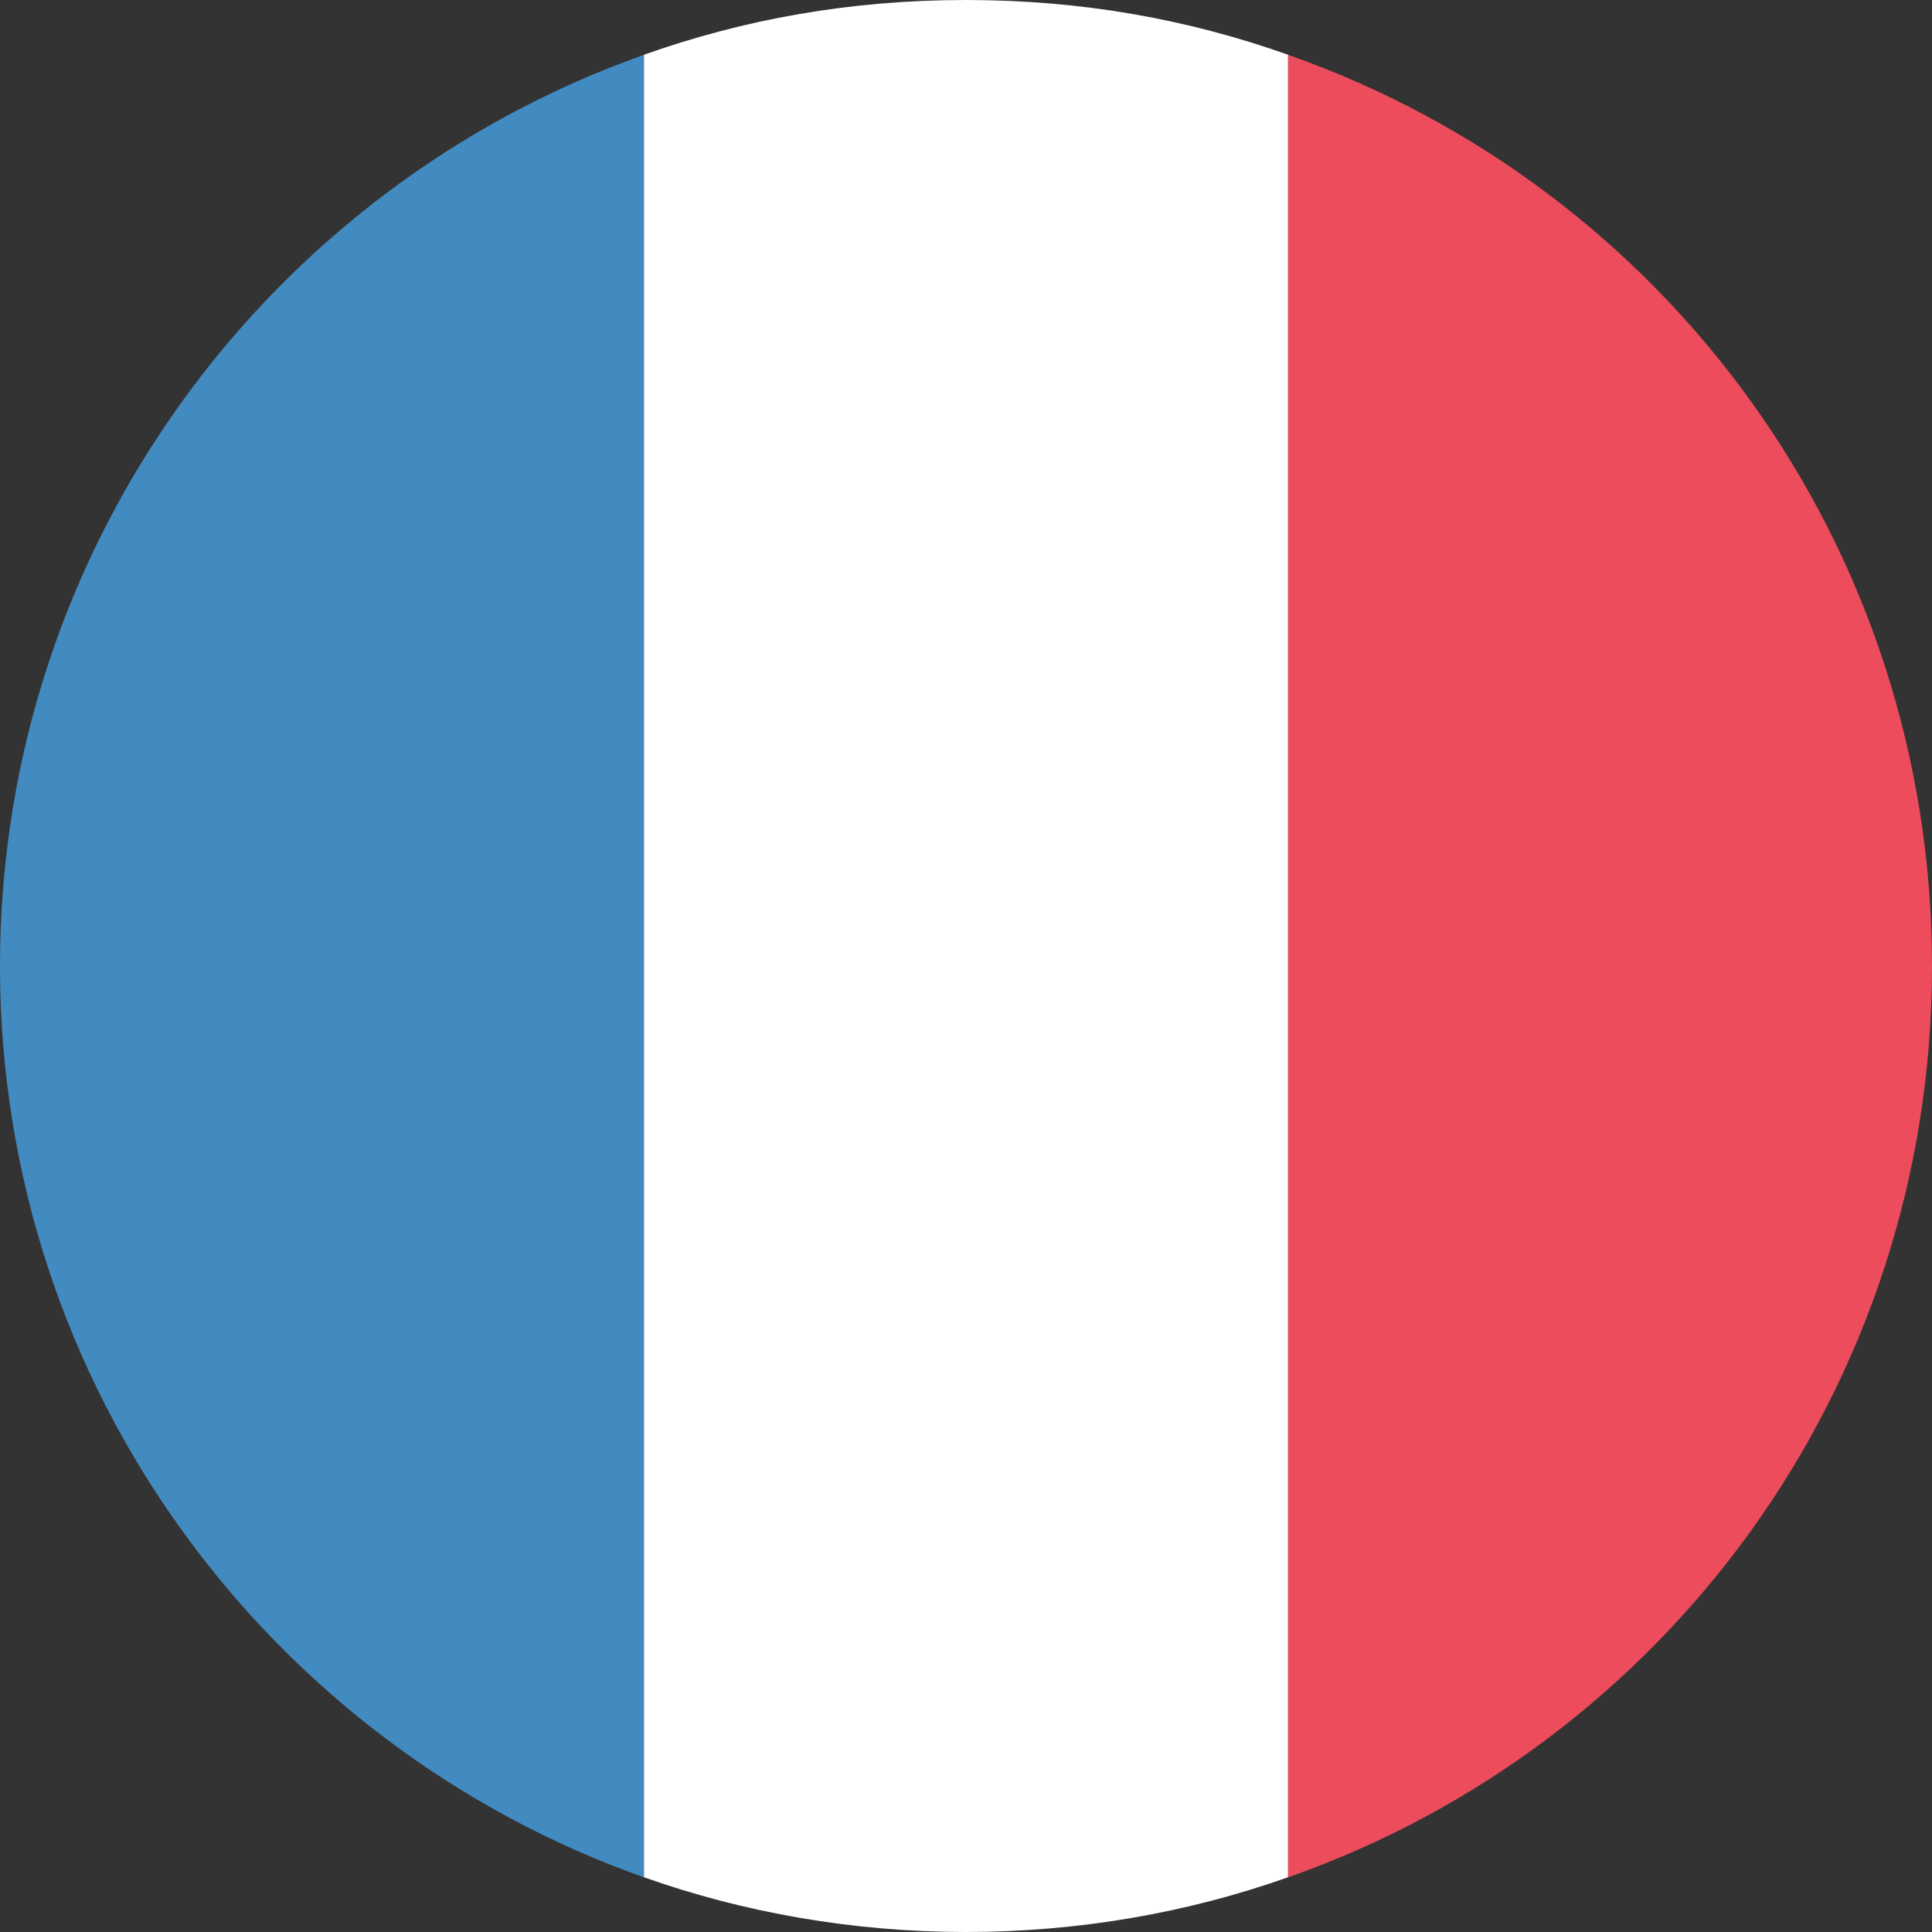 <svg width="24" height="24" viewBox="0 0 24 24" fill="none" xmlns="http://www.w3.org/2000/svg">
<rect x="0" y="0" width="24" height="24" fill="#333333" stroke="none"/>
<path d="M0 12.001C0 17.241 3.36 21.681 8 23.321V0.681C3.36 2.321 0 6.761 0 12.001Z" fill="#428BC1"/>
<path d="M24 12.001C24 6.761 20.68 2.321 16 0.681V23.321C20.68 21.681 24 17.241 24 12.001" fill="#ED4C5C"/>
<path d="M8 23.32C9.24 23.76 10.6 24 12 24C13.4 24 14.76 23.76 16 23.32V0.68C14.76 0.24 13.44 0 12 0C10.56 0 9.24 0.24 8 0.68V23.32" fill="white"/>
</svg>
